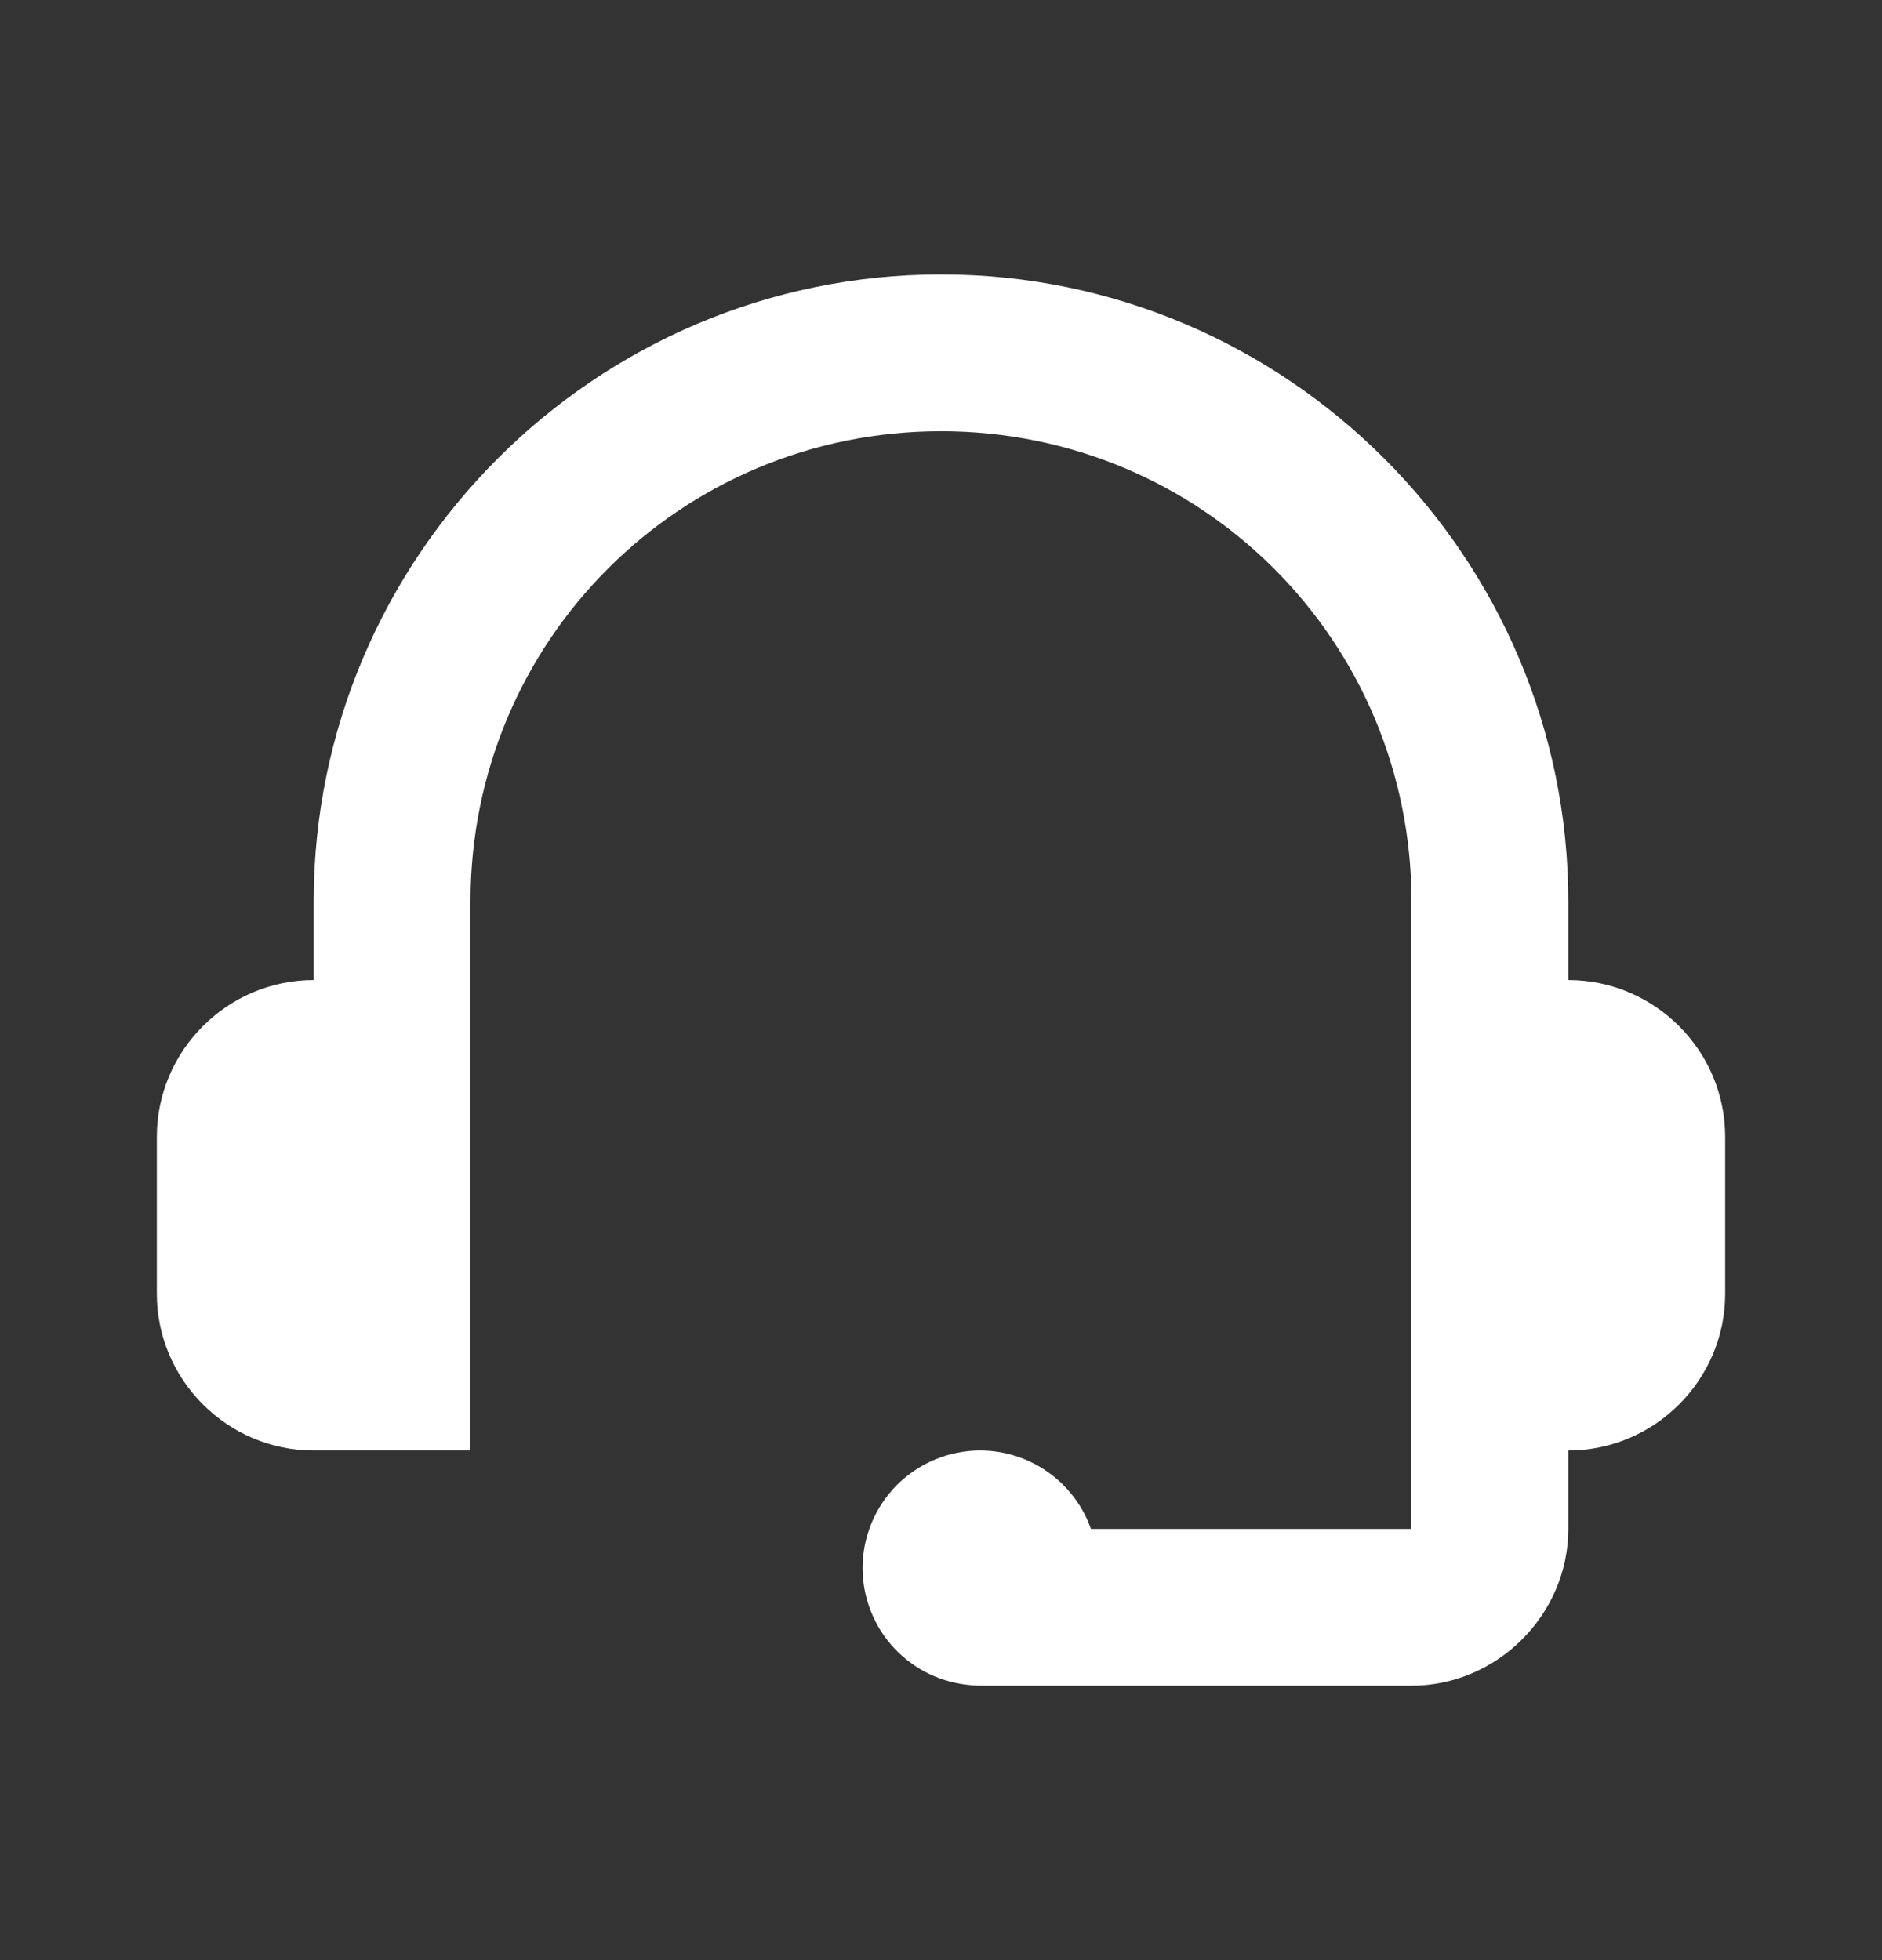 <svg width="24" height="25" viewBox="0 0 24 25" fill="none" xmlns="http://www.w3.org/2000/svg">
<rect x="0" y="0" width="24" height="25" fill="#333333" stroke="none"/>
<path d="M12 3.5C7.594 3.5 4 7.094 4 11.5V12.5C2.9 12.5 2 13.4 2 14.5V16.5C2 17.6 2.9 18.5 4 18.5H6V13.5V12.5V11.5C6 8.174 8.674 5.5 12 5.5C15.326 5.5 18 8.174 18 11.5V12.5V13.5V18.5V19.5H13.912C13.809 19.208 13.618 18.955 13.365 18.776C13.112 18.597 12.81 18.5 12.5 18.5C12.102 18.5 11.721 18.658 11.439 18.939C11.158 19.221 11 19.602 11 20C11.001 20.379 11.144 20.744 11.403 21.021C11.661 21.298 12.015 21.467 12.393 21.494C12.428 21.498 12.464 21.5 12.5 21.5H18C19.093 21.5 20 20.593 20 19.5V18.5C21.1 18.5 22 17.6 22 16.5V14.5C22 13.4 21.1 12.5 20 12.5V11.5C20 7.094 16.406 3.5 12 3.5Z" fill="white"/>
</svg>
